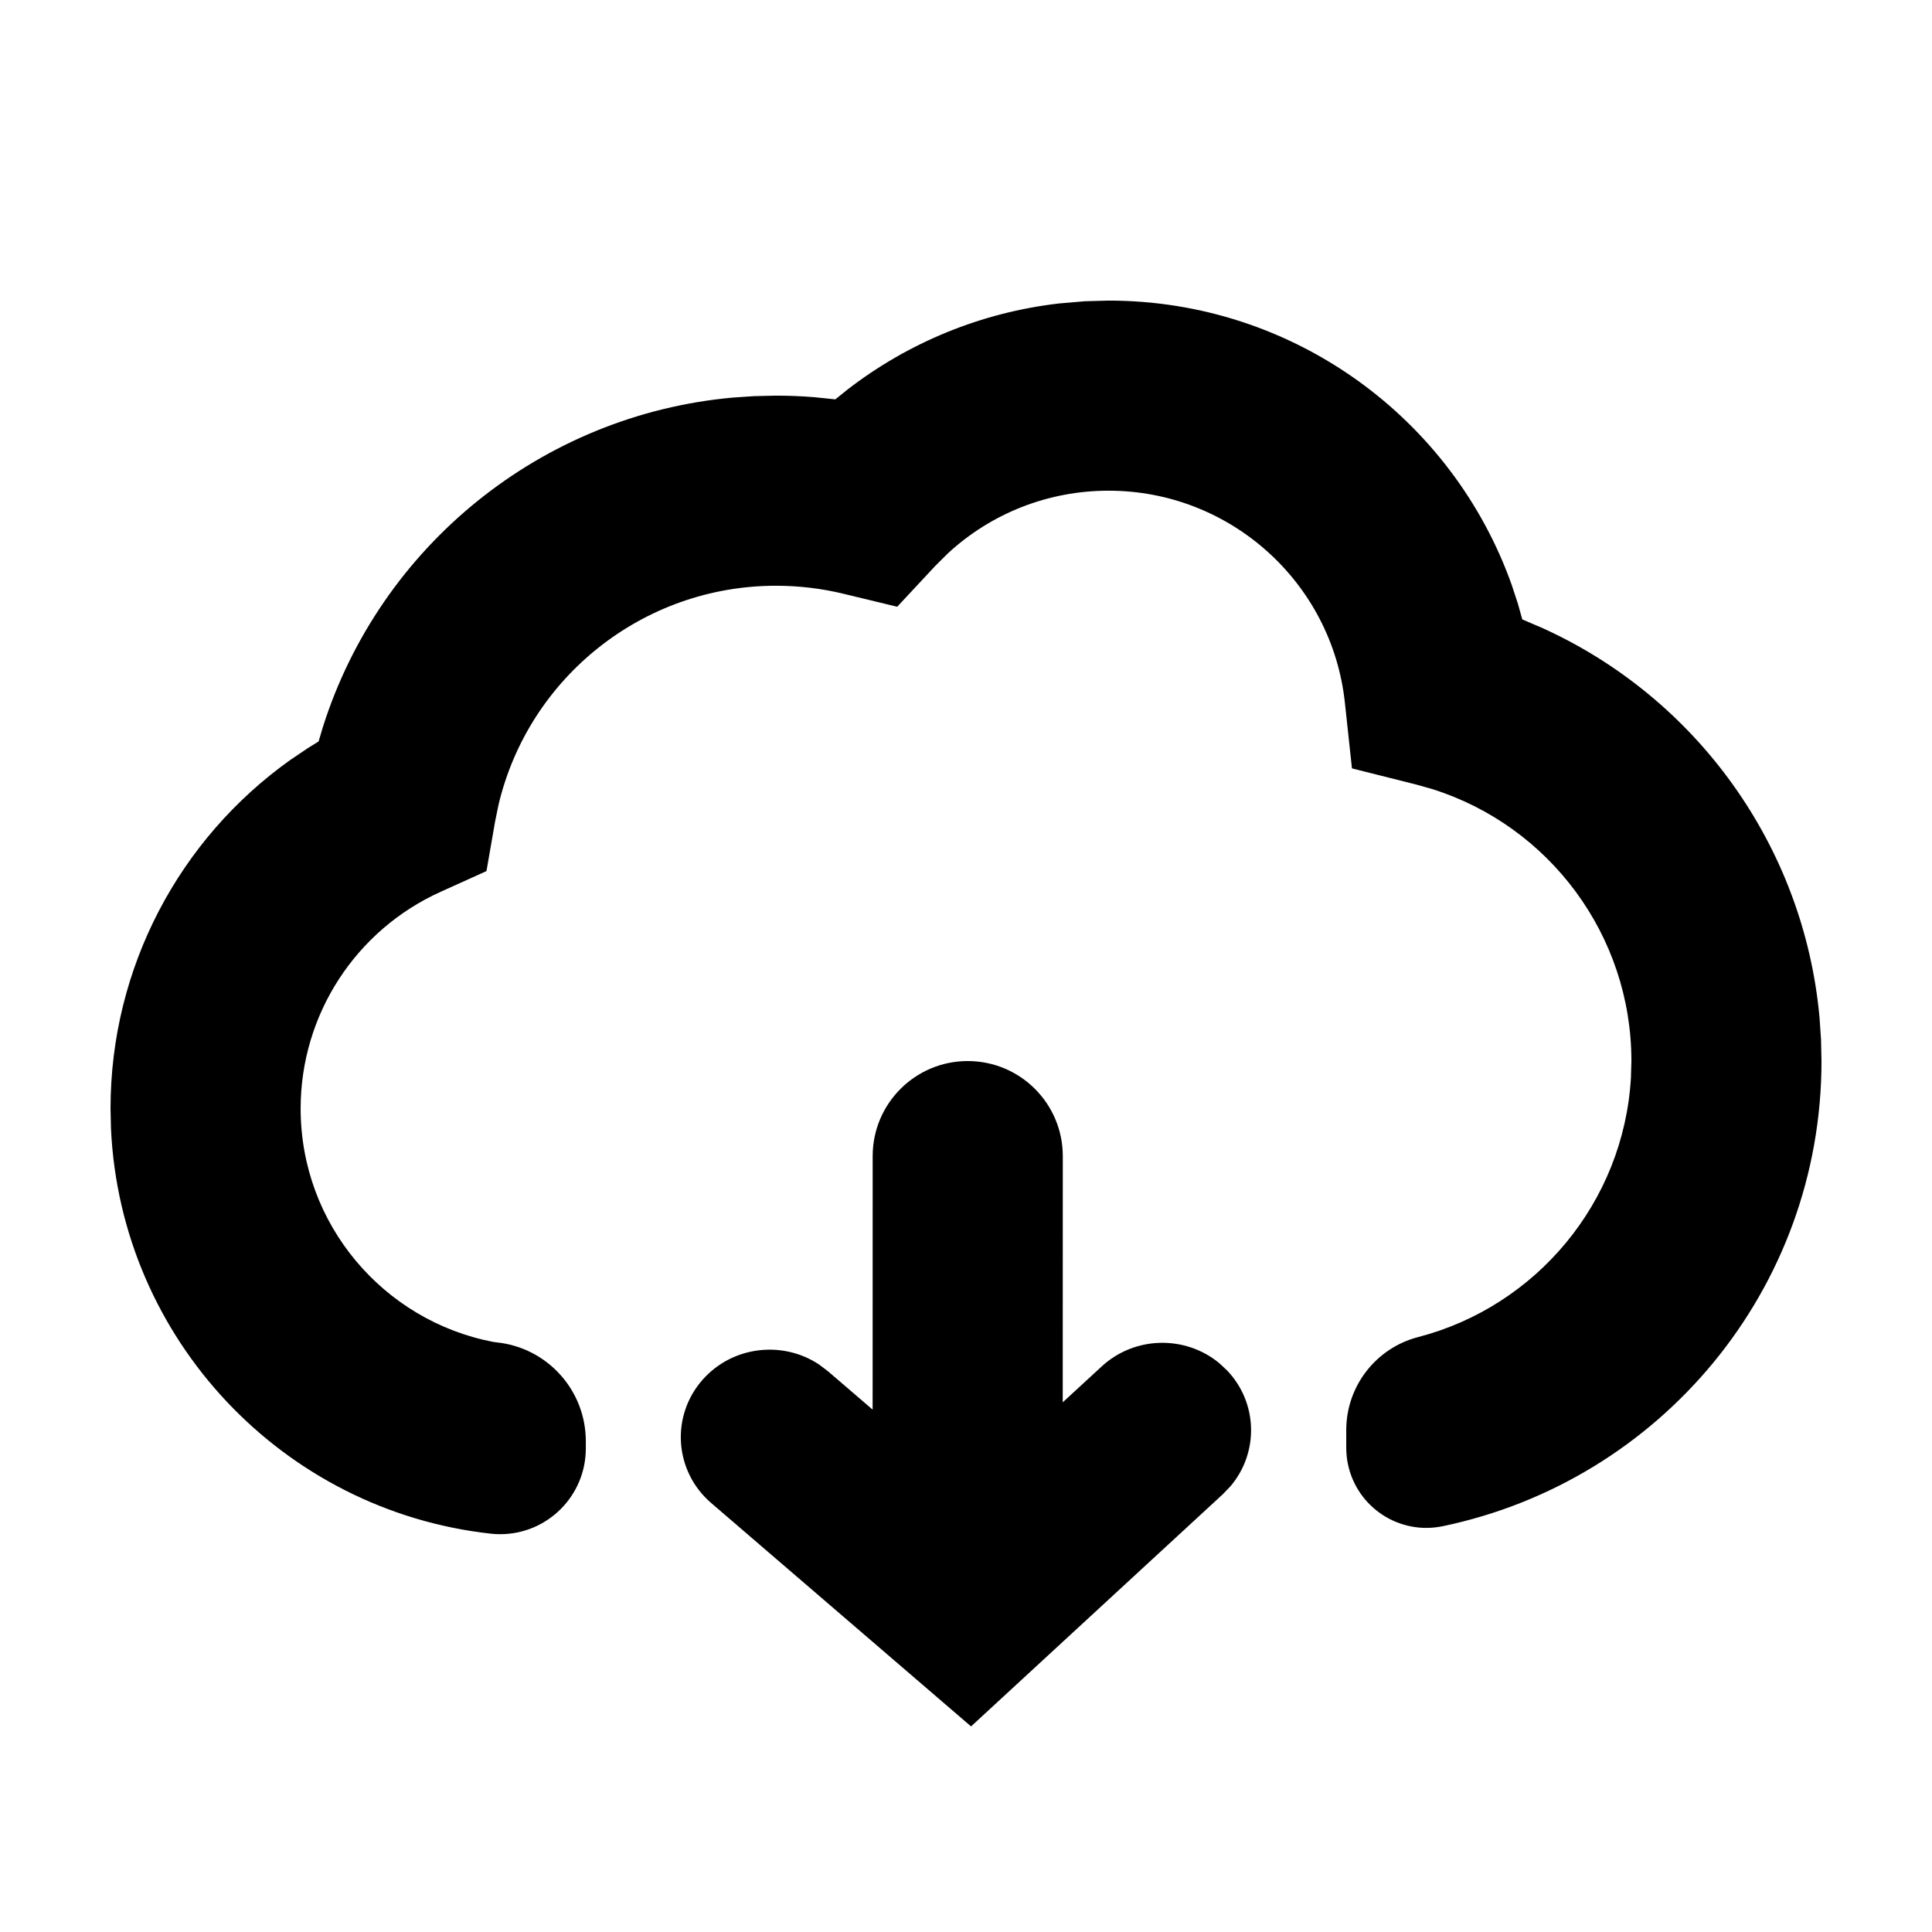 <?xml version="1.0" encoding="UTF-8"?>
<!-- Uploaded to: ICON Repo, www.svgrepo.com, Generator: ICON Repo Mixer Tools -->
<svg fill="#000000" width="800px" height="800px" version="1.1" viewBox="144 144 512 512" xmlns="http://www.w3.org/2000/svg">
 <g>
  <path d="m437.79 223.66c48.977 0 91.156 31.207 106.84 75.375l1.633 4.961 1.156 4.152 5.477 2.352c40.621 18.449 69.062 57.559 73.281 102.95l0.41 5.953 0.129 5.777c0 60.453-42.684 111.25-100.38 123.28-11.48 2.391-22.727-4.973-25.121-16.453-0.297-1.426-0.445-2.879-0.445-4.336v-4.68c0-11.605 7.84-21.746 19.074-24.66 31.188-8.102 54.441-35.621 56.367-68.699l0.129-4.453c0-33.309-21.742-62.281-52.746-72.055l-4.285-1.211-17.027-4.281-1.879-17.457c-3.414-31.773-30.367-56.137-62.609-56.137-16.102 0-31.176 6.043-42.656 16.664l-3.332 3.32-10.035 10.773-14.312-3.457c-5.781-1.398-11.75-2.109-17.832-2.109-35.332 0-65.566 24.422-73.512 58.039l-0.91 4.434-2.285 13.148-12.16 5.492c-22.395 10.121-37.086 32.434-37.086 57.434 0 30.691 21.961 56.258 51.023 61.844 0.207 0.039 0.512 0.078 0.914 0.121 13.43 1.387 23.637 12.699 23.637 26.199v1.922c0 12.543-10.172 22.715-22.715 22.715-0.836 0-1.672-0.047-2.5-0.141-54.93-6.082-98.023-51.414-100.62-107.32l-0.121-5.336c0-37.391 18.273-71.453 47.574-92.336l4.715-3.188 2.852-1.762 1.137-3.832c15.156-47.875 57.875-82.723 108.65-87.301l5.672-0.383 5.734-0.129c3.359 0 6.703 0.133 10.027 0.395l5.719 0.59 3.293-2.652c16.102-12.426 35.355-20.359 55.898-22.754l6.894-0.594z"/>
  <path d="m400.46 425.19c13.914 0 25.191 11.281 25.191 25.191l-0.016 65.242 10.332-9.508c8.758-8.074 22.109-8.285 31.09-0.918l2.148 1.996c8.191 8.625 8.398 21.785 0.918 30.641l-2.027 2.117-66.758 61.566-68.863-59.199c-9.785-8.41-10.793-23.051-2.254-32.699 7.883-8.902 21.148-10.441 30.836-4.012l2.344 1.773 11.855 10.184 0.012-67.184c0-13.91 11.281-25.191 25.191-25.191z"/>
 </g>
</svg>